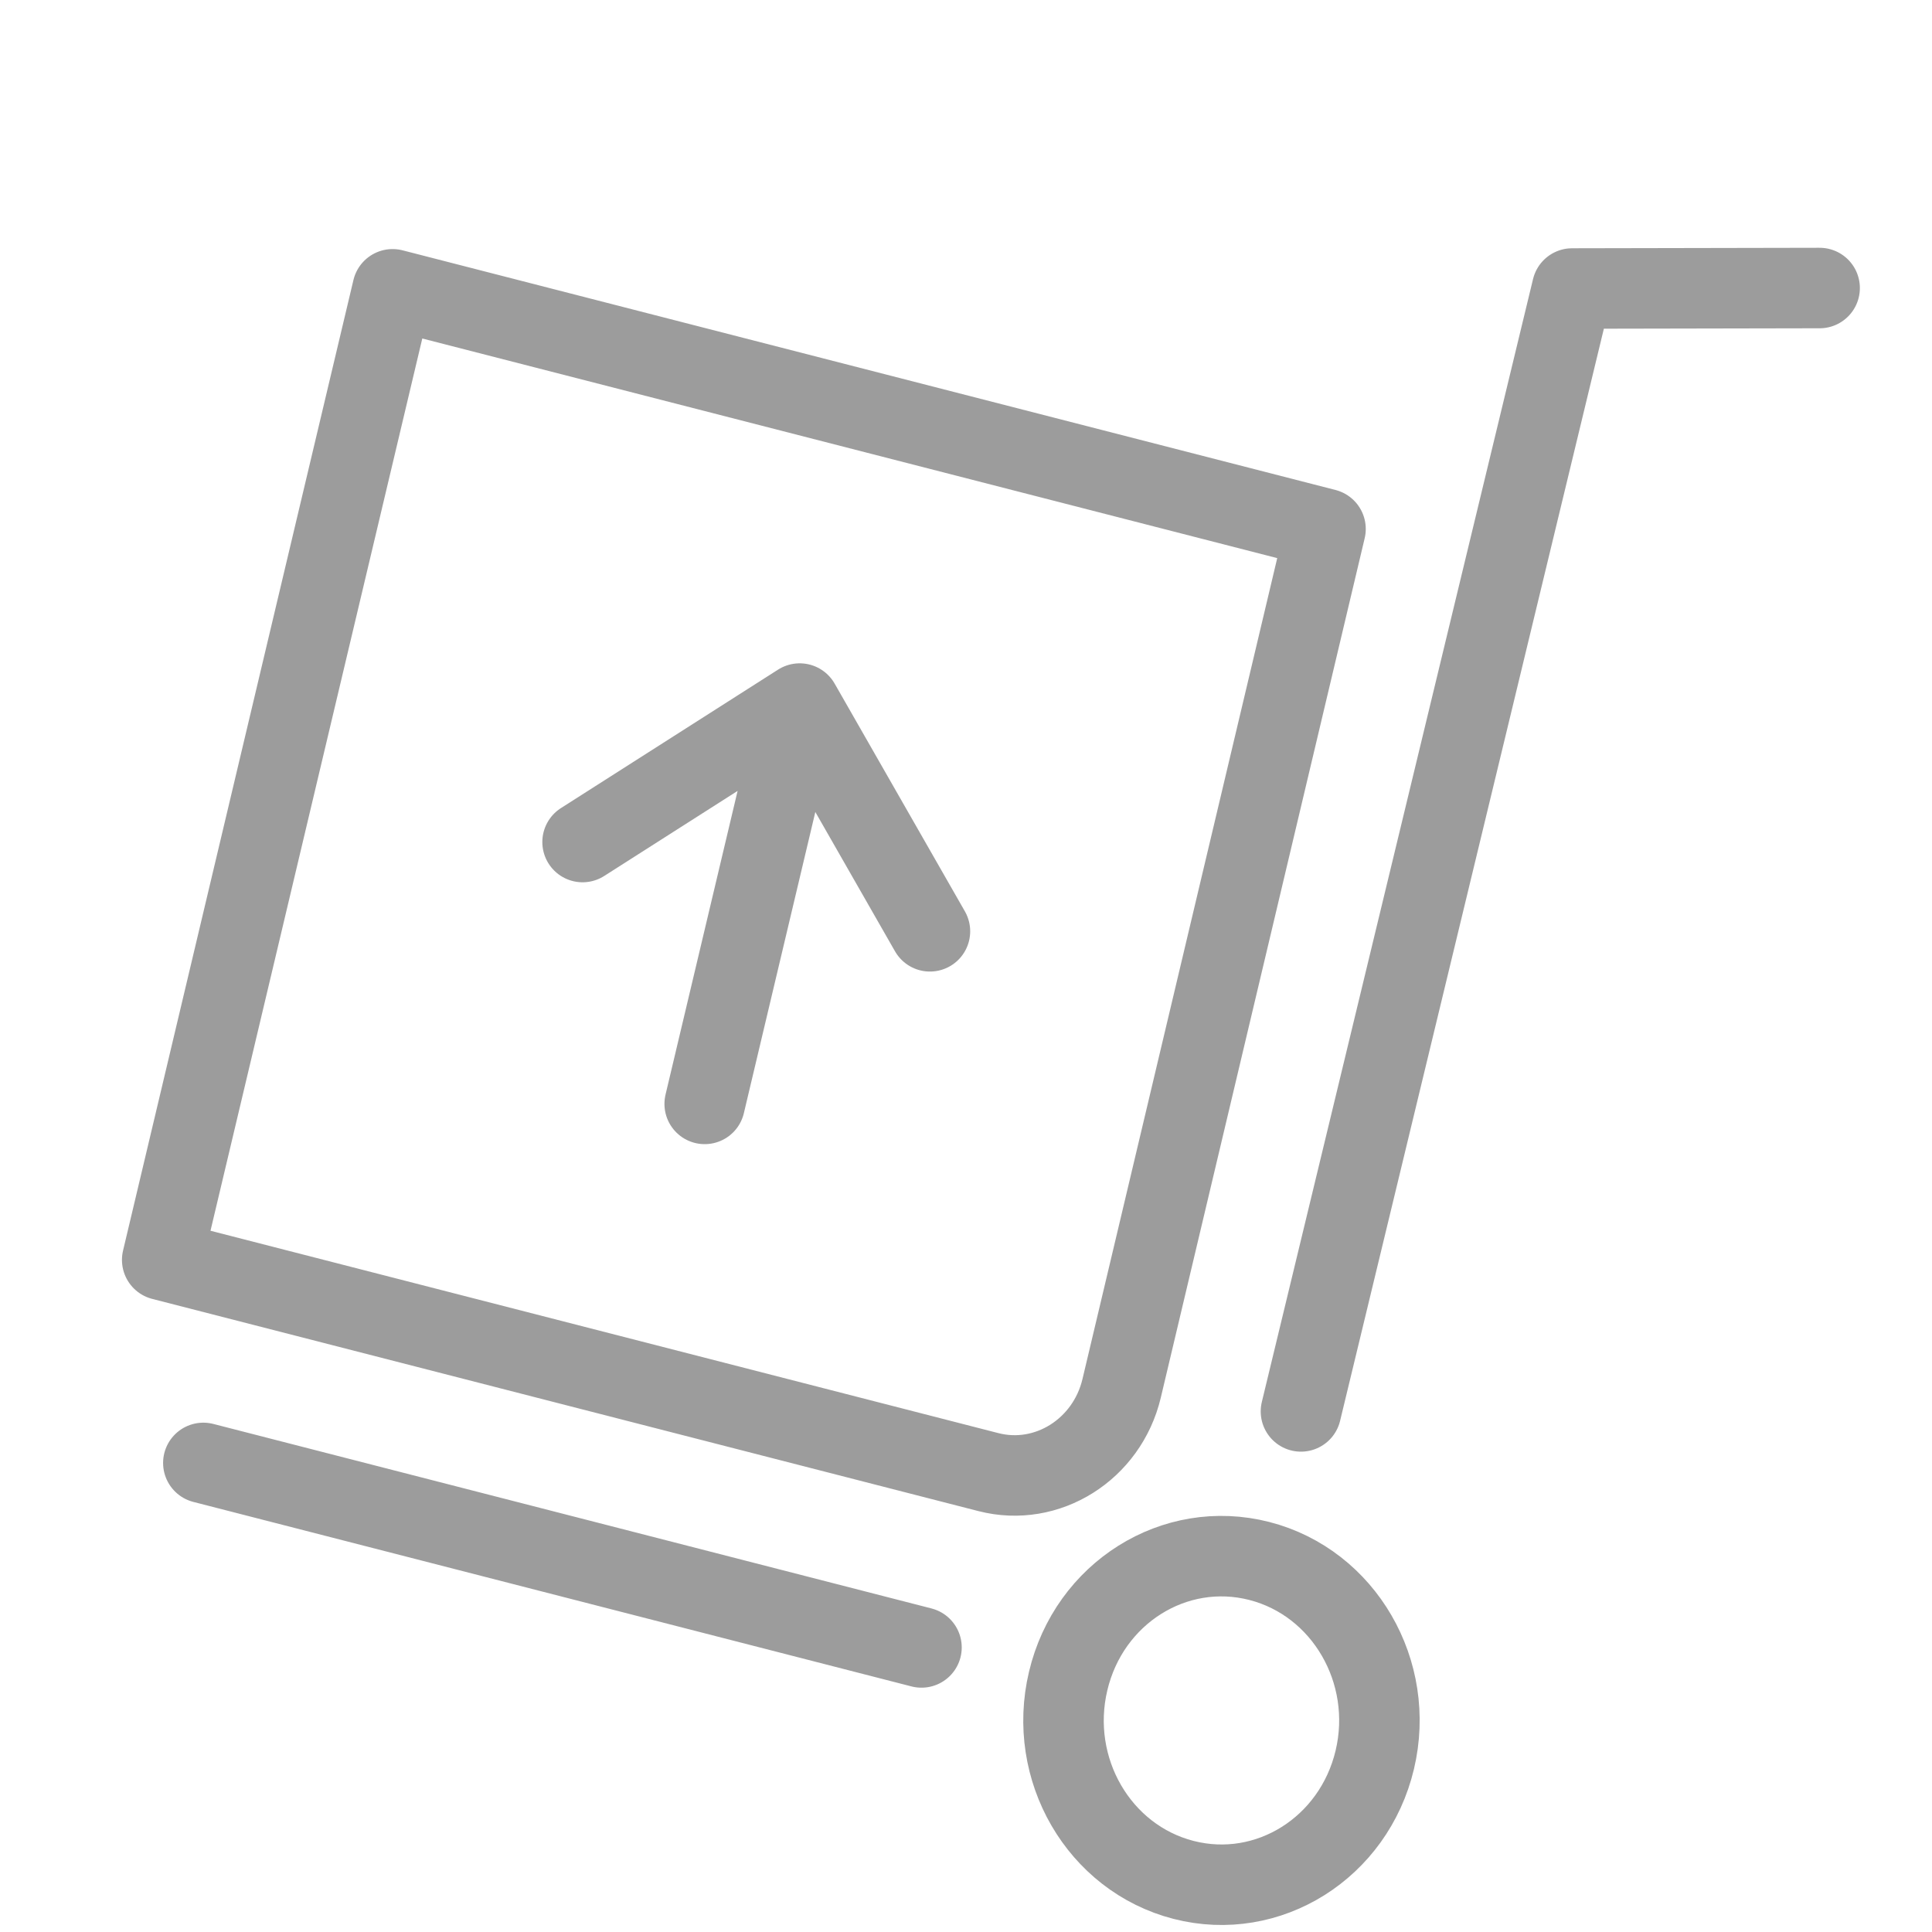<?xml version="1.0" encoding="UTF-8"?>
<svg width="24px" height="24px" viewBox="0 0 24 24" version="1.1" xmlns="http://www.w3.org/2000/svg" xmlns:xlink="http://www.w3.org/1999/xlink">
    <!-- Generator: Sketch 63.1 (92452) - https://sketch.com -->
    <title>Strengh/ Icon/ Shield</title>
    <desc>Created with Sketch.</desc>
    <g id="Strengh/-Icon/-Shield" stroke="none" stroke-width="1" fill="none" fill-rule="evenodd" stroke-linecap="round" stroke-linejoin="round">
        <g id="delivery" transform="translate(2, 3.5)" stroke="#9C9C9C">
            <path d="M9.552,8.069 L7.934,5.24 L5.237,6.96 M6.754,10.213 L7.934,5.24 L6.754,10.213 Z M9.447,16.965 L0.526,14.673 L9.447,16.965 L9.447,16.965 Z M14.161,14.033 L17.53,0.084 L20.604,0.078 M13.644,15.891 C12.591,15.621 11.528,16.288 11.269,17.383 C11.009,18.477 11.651,19.583 12.703,19.853 C13.755,20.123 14.818,19.455 15.078,18.361 C15.338,17.267 14.695,16.161 13.644,15.891 L13.644,15.891 Z M14.466,3.071 L2.877,0.094 L0.015,12.151 L10.278,14.787 C11.008,14.975 11.752,14.507 11.933,13.748 L14.466,3.071 Z" id="Shape"></path>
        </g>
    </g>
</svg>